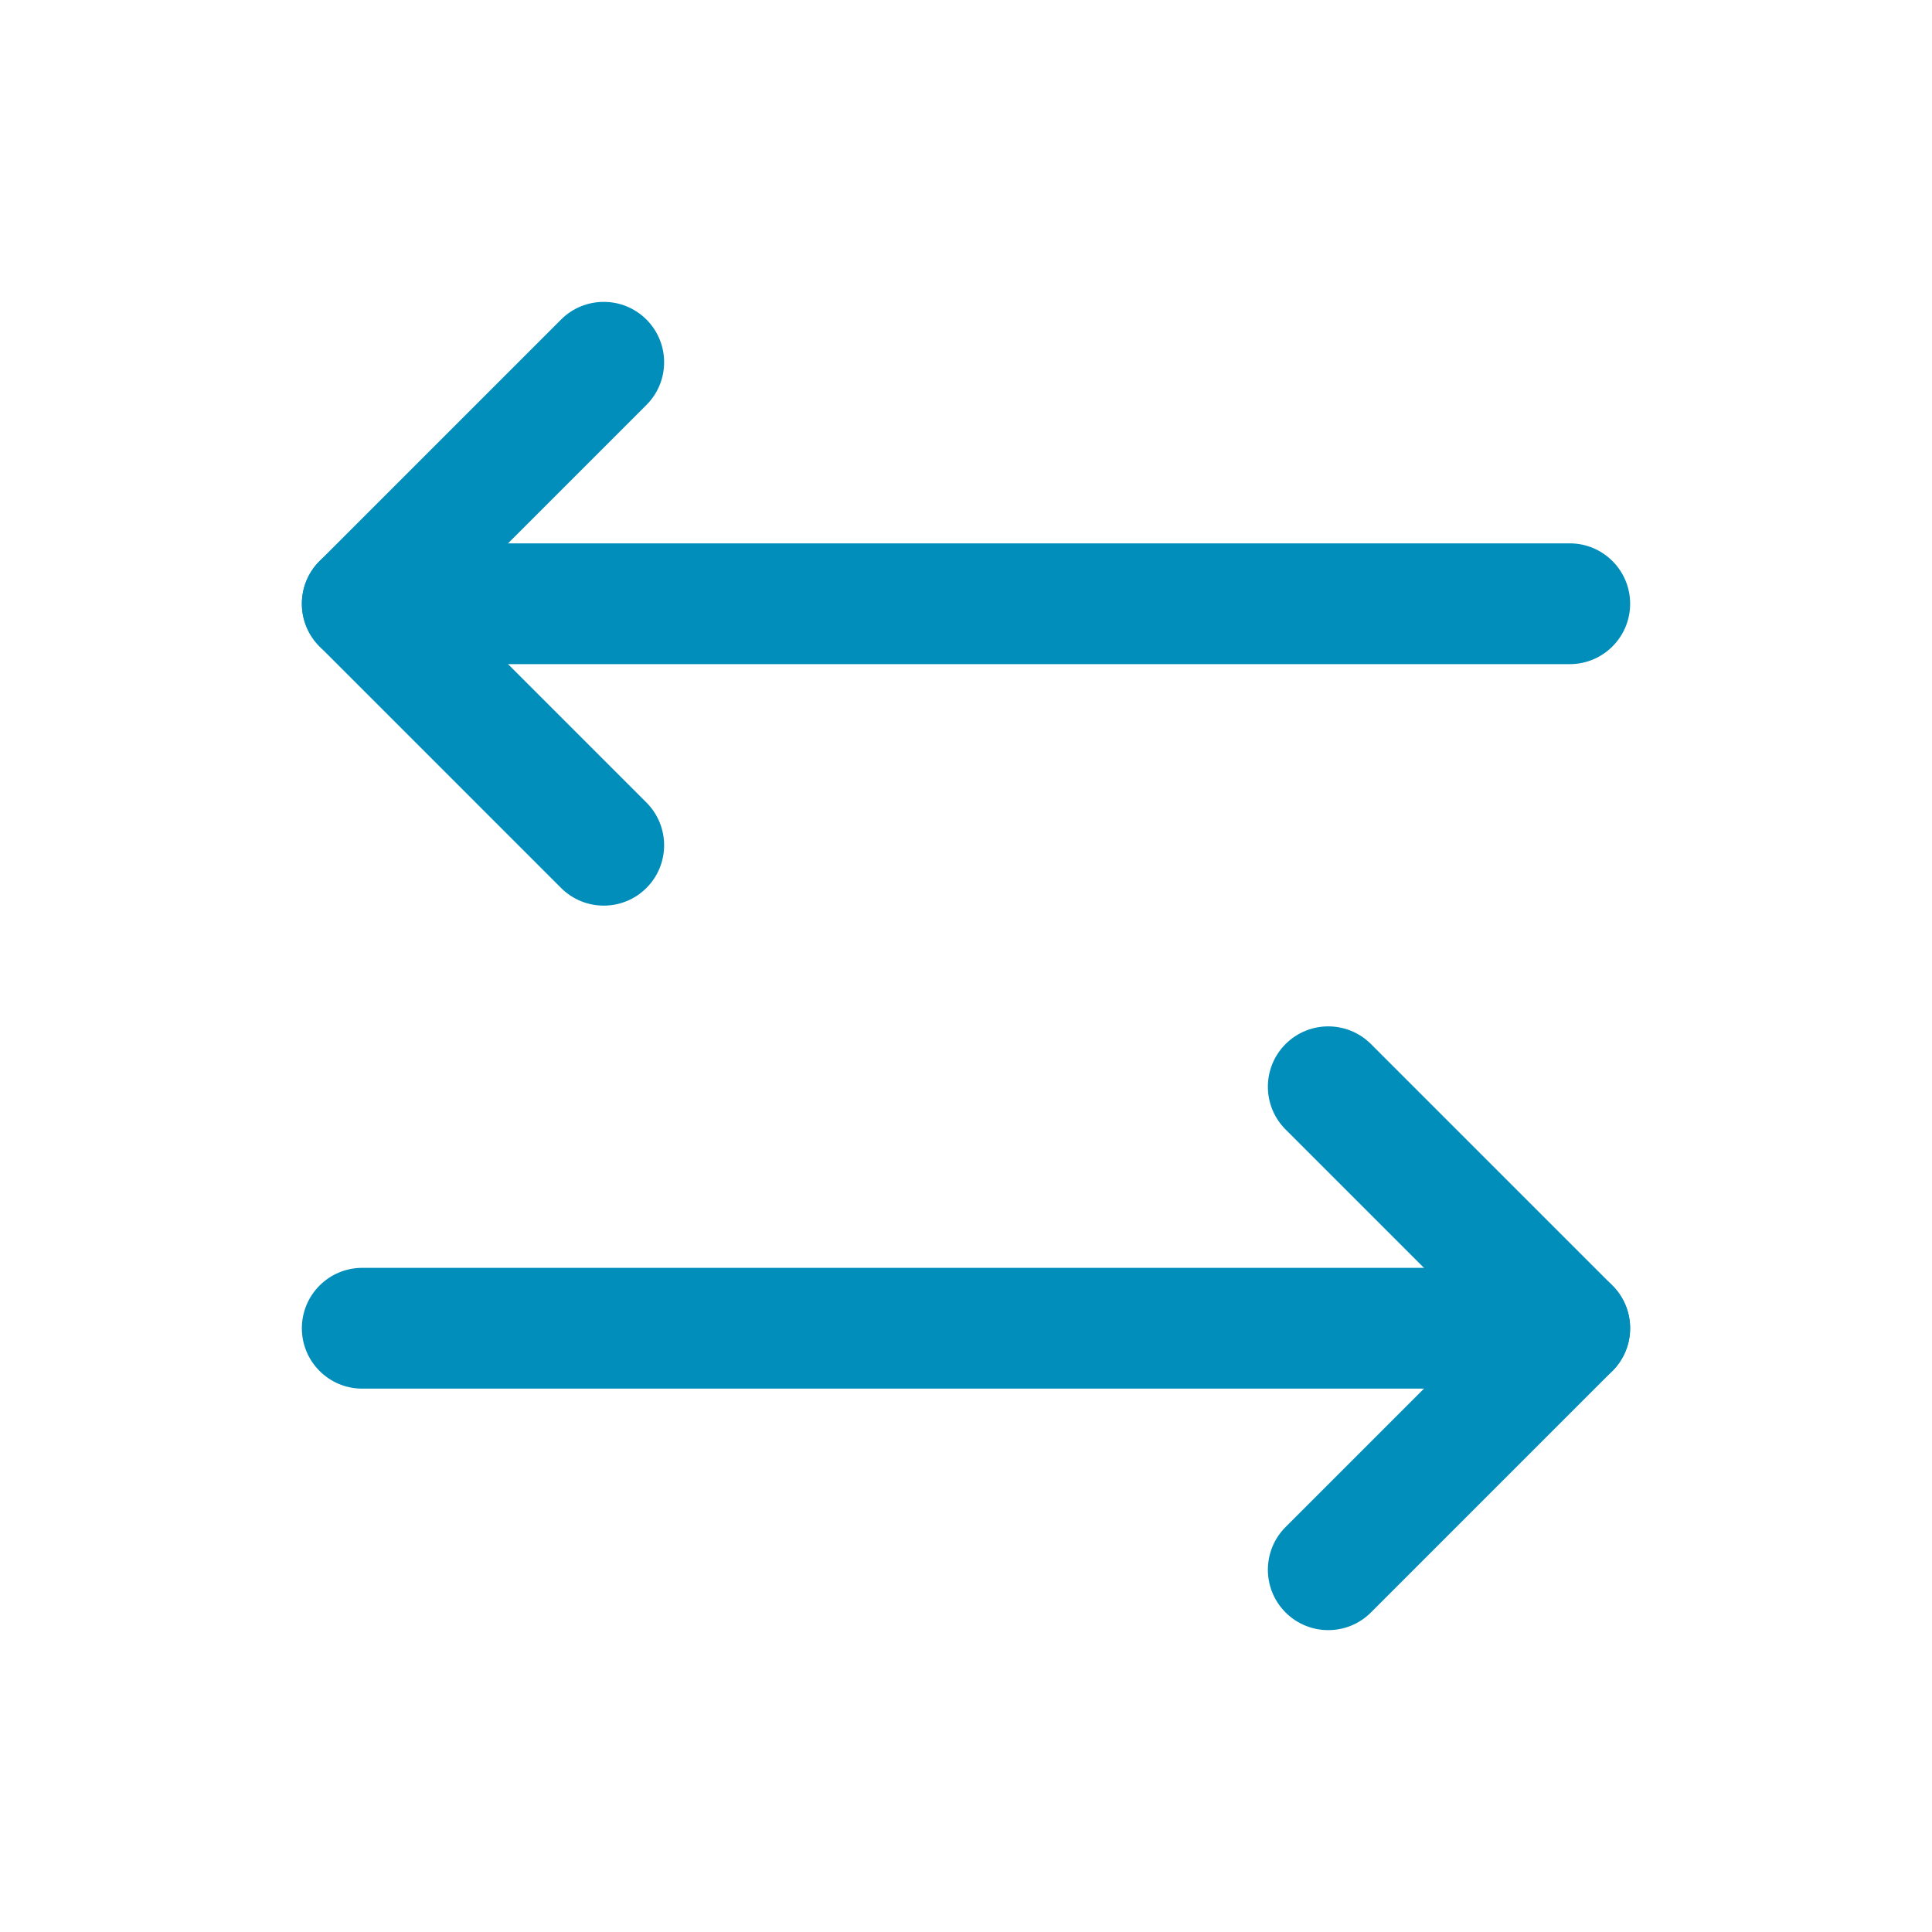 <svg width="50" height="50" viewBox="0 0 50 50" fill="none" xmlns="http://www.w3.org/2000/svg">
<path fill-rule="evenodd" clip-rule="evenodd" d="M33.27 27.02C33.88 26.41 34.87 26.41 35.48 27.02L41.73 33.27C42.34 33.88 42.34 34.87 41.73 35.48L35.48 41.73C34.87 42.34 33.88 42.34 33.27 41.73C32.66 41.12 32.66 40.13 33.27 39.52L38.415 34.375L33.27 29.23C32.66 28.62 32.66 27.63 33.27 27.02Z" fill="#018EBB"/>
<path fill-rule="evenodd" clip-rule="evenodd" d="M7.812 34.375C7.812 33.512 8.512 32.812 9.375 32.812H40.625C41.488 32.812 42.188 33.512 42.188 34.375C42.188 35.238 41.488 35.938 40.625 35.938H9.375C8.512 35.938 7.812 35.238 7.812 34.375Z" fill="#018EBB"/>
<path fill-rule="evenodd" clip-rule="evenodd" d="M16.73 8.27C17.34 8.88 17.34 9.87 16.73 10.48L11.585 15.625L16.73 20.77C17.34 21.38 17.34 22.37 16.73 22.98C16.12 23.59 15.13 23.59 14.52 22.98L8.27 16.73C7.66 16.12 7.66 15.13 8.27 14.52L14.52 8.27C15.13 7.66 16.12 7.66 16.73 8.27Z" fill="#018EBB"/>
<path fill-rule="evenodd" clip-rule="evenodd" d="M7.812 15.625C7.812 14.762 8.512 14.062 9.375 14.062H40.625C41.488 14.062 42.188 14.762 42.188 15.625C42.188 16.488 41.488 17.188 40.625 17.188H9.375C8.512 17.188 7.812 16.488 7.812 15.625Z" fill="#018EBB"/>
</svg>
